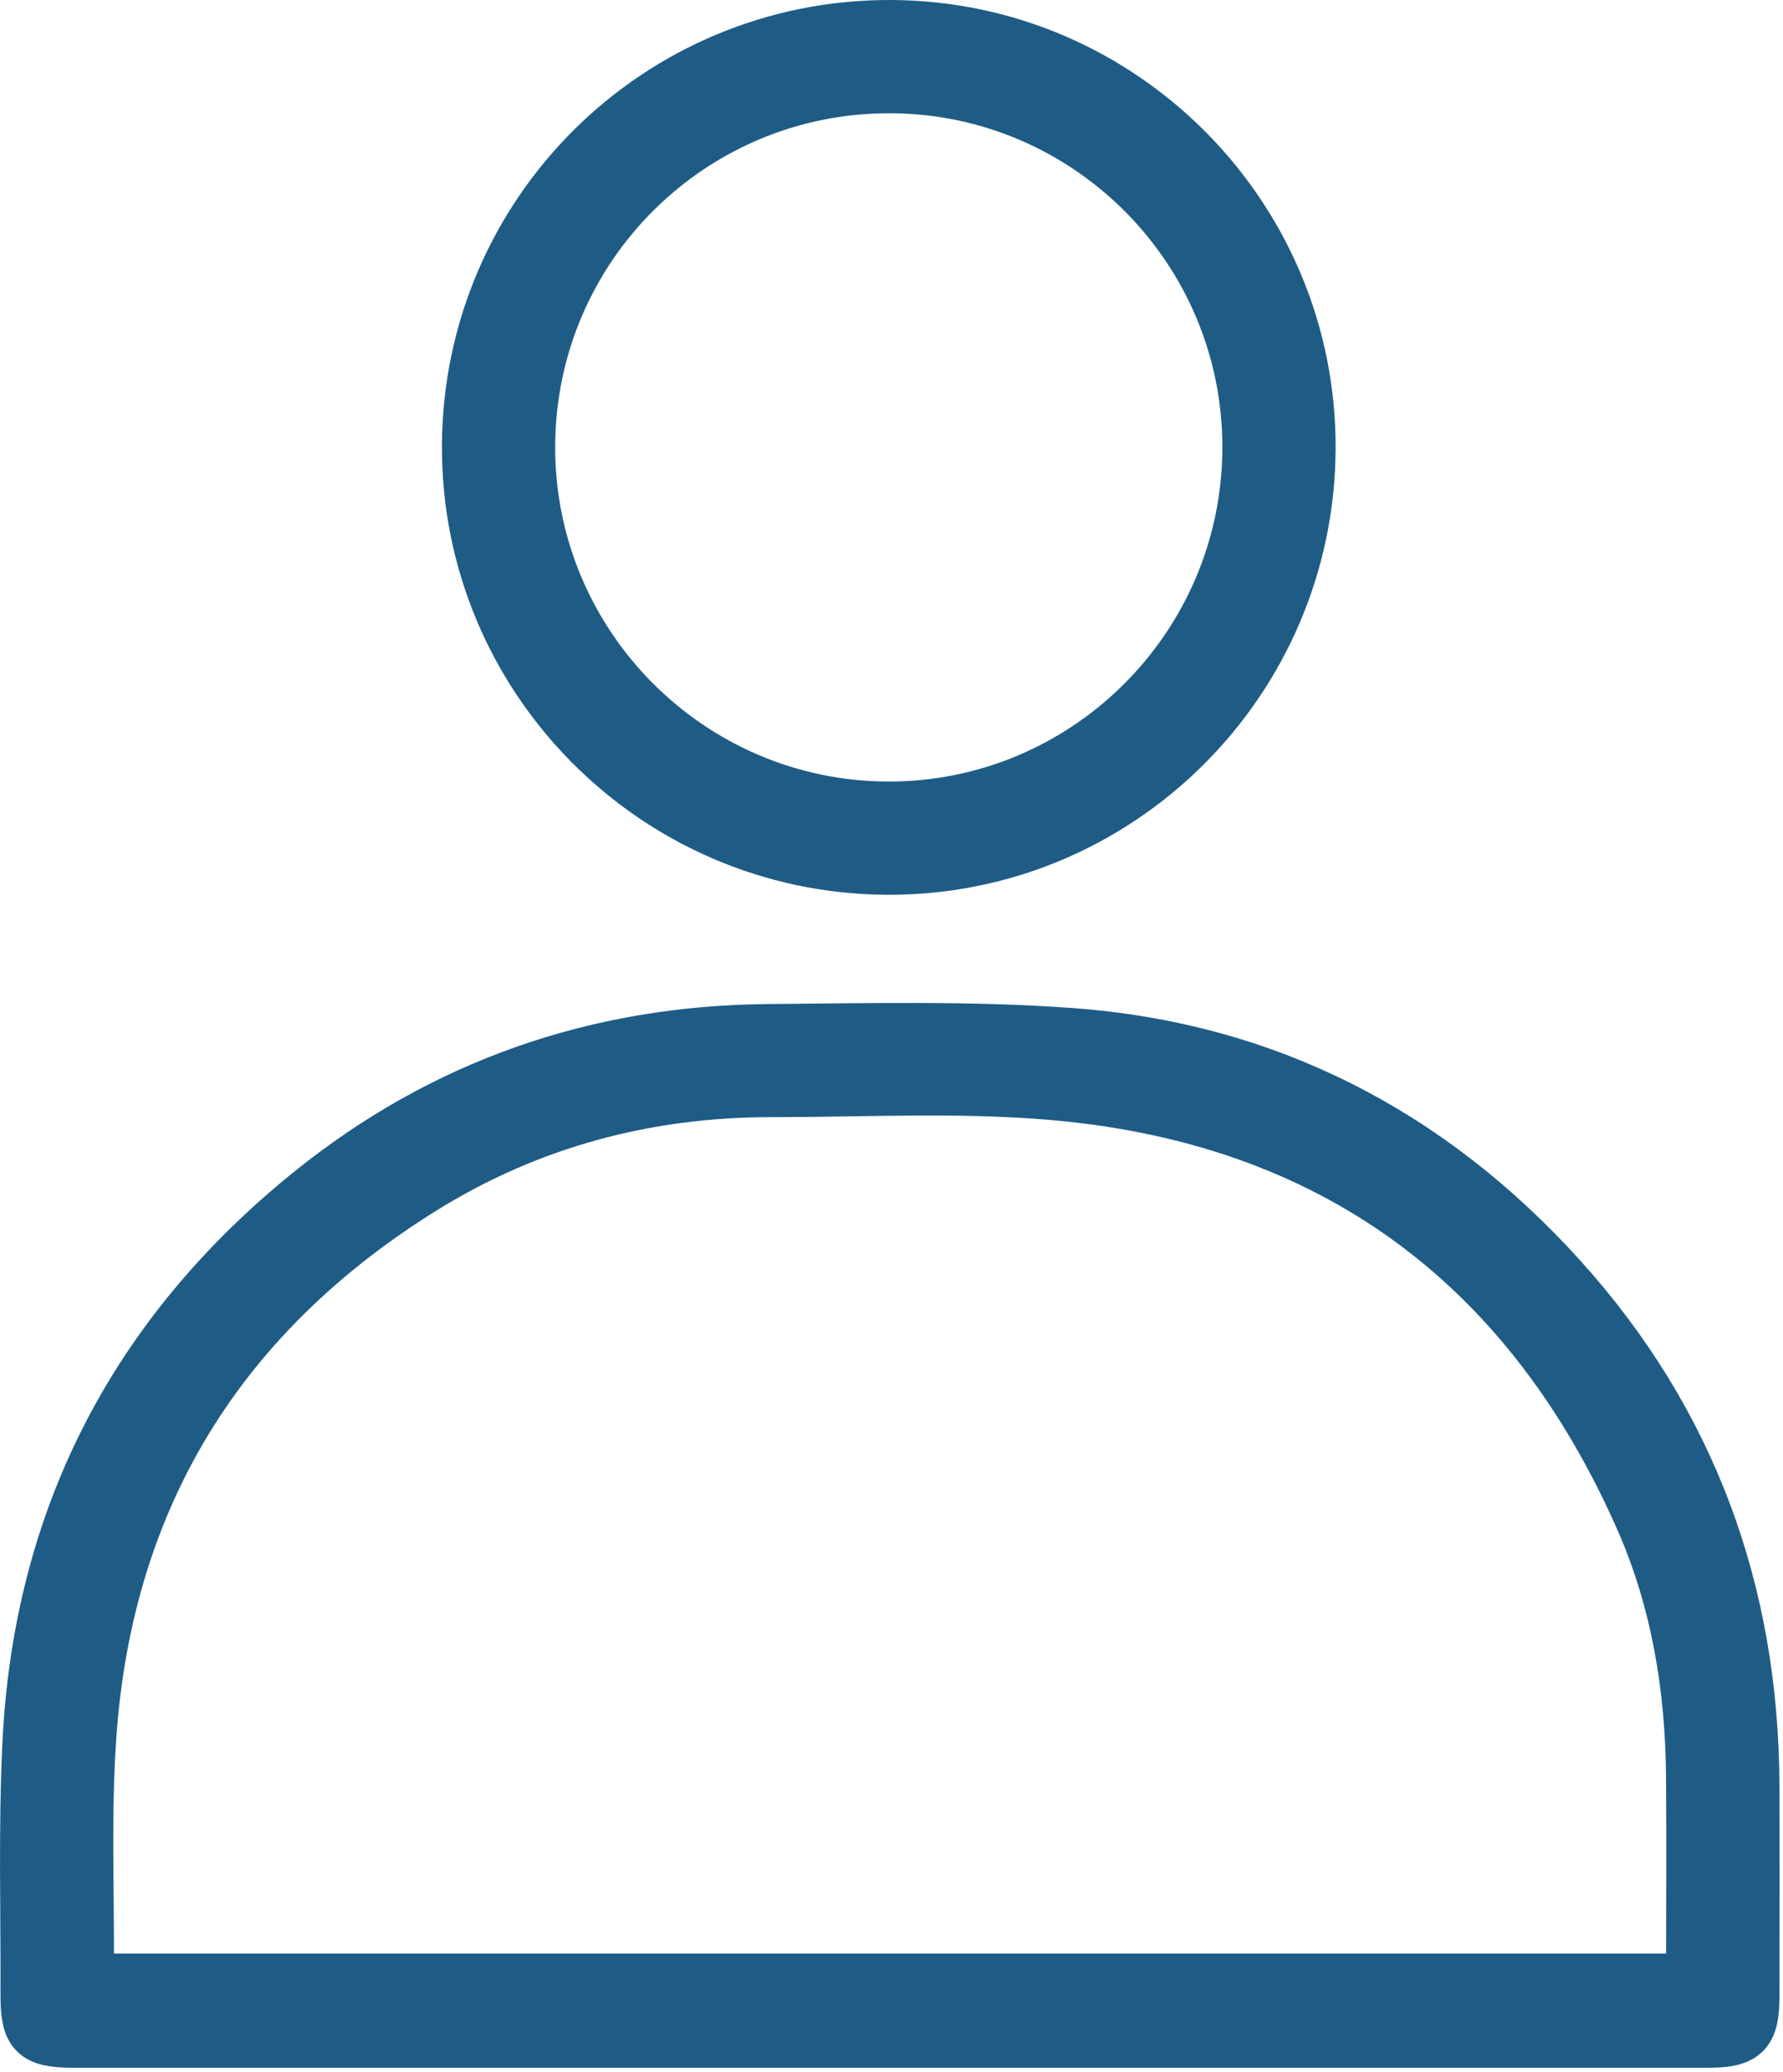 <?xml version="1.0" encoding="UTF-8" standalone="no"?>
<!DOCTYPE svg PUBLIC "-//W3C//DTD SVG 1.1//EN" "http://www.w3.org/Graphics/SVG/1.1/DTD/svg11.dtd">
<svg width="100%" height="100%" viewBox="0 0 327 380" version="1.1" xmlns="http://www.w3.org/2000/svg" xmlns:xlink="http://www.w3.org/1999/xlink" xml:space="preserve" xmlns:serif="http://www.serif.com/" style="fill-rule:evenodd;clip-rule:evenodd;stroke-miterlimit:10;">
    <path d="M313.45,374.69L13.3,374.69C6.25,374.69 4.57,373.06 4.59,366.06C4.65,350.61 4.19,335.14 4.94,319.72C6.95,278.35 24.46,244.53 56.57,218.54C81.02,198.75 109.34,188.9 140.8,188.63C159.3,188.47 177.88,188.01 196.3,189.34C232.26,191.94 262.37,207.5 286.47,234.17C310.24,260.47 321.67,291.72 321.84,327.11C321.9,340.23 321.87,353.35 321.84,366.47C321.83,372.94 320.02,374.69 313.45,374.69ZM309.79,362.75C309.89,361.77 310.06,360.94 310.06,360.11C310.07,348.71 310.13,337.31 310.05,325.91C309.93,309.57 307.32,293.63 300.71,278.65C280.57,233.06 245.83,206.43 196.12,201.2C178.04,199.3 159.64,200.37 141.38,200.37C118.58,200.37 97.16,206.08 77.8,218.1C40.75,241.11 19.98,274.46 16.86,318.12C15.85,332.27 16.48,346.54 16.39,360.76C16.39,361.43 16.66,362.11 16.81,362.75L309.81,362.75L309.79,362.75Z" style="fill:rgb(31,92,133);fill-rule:nonzero;stroke:rgb(31,92,133);stroke-width:9px;"/>
    <path d="M240.45,82.3C240.24,125.21 205.26,159.9 162.53,159.59C119.84,159.28 85.37,124.41 85.55,81.73C85.73,38.83 120.57,4.3 163.47,4.5C206.09,4.7 240.66,39.63 240.45,82.3ZM97.32,81.81C97.19,118.06 126.57,147.69 162.79,147.82C198.99,147.95 228.55,118.53 228.68,82.23C228.81,45.94 199.44,16.35 163.21,16.27C126.9,16.19 97.45,45.48 97.32,81.81Z" style="fill:rgb(31,92,133);fill-rule:nonzero;stroke:rgb(31,92,133);stroke-width:9px;"/>
</svg>
